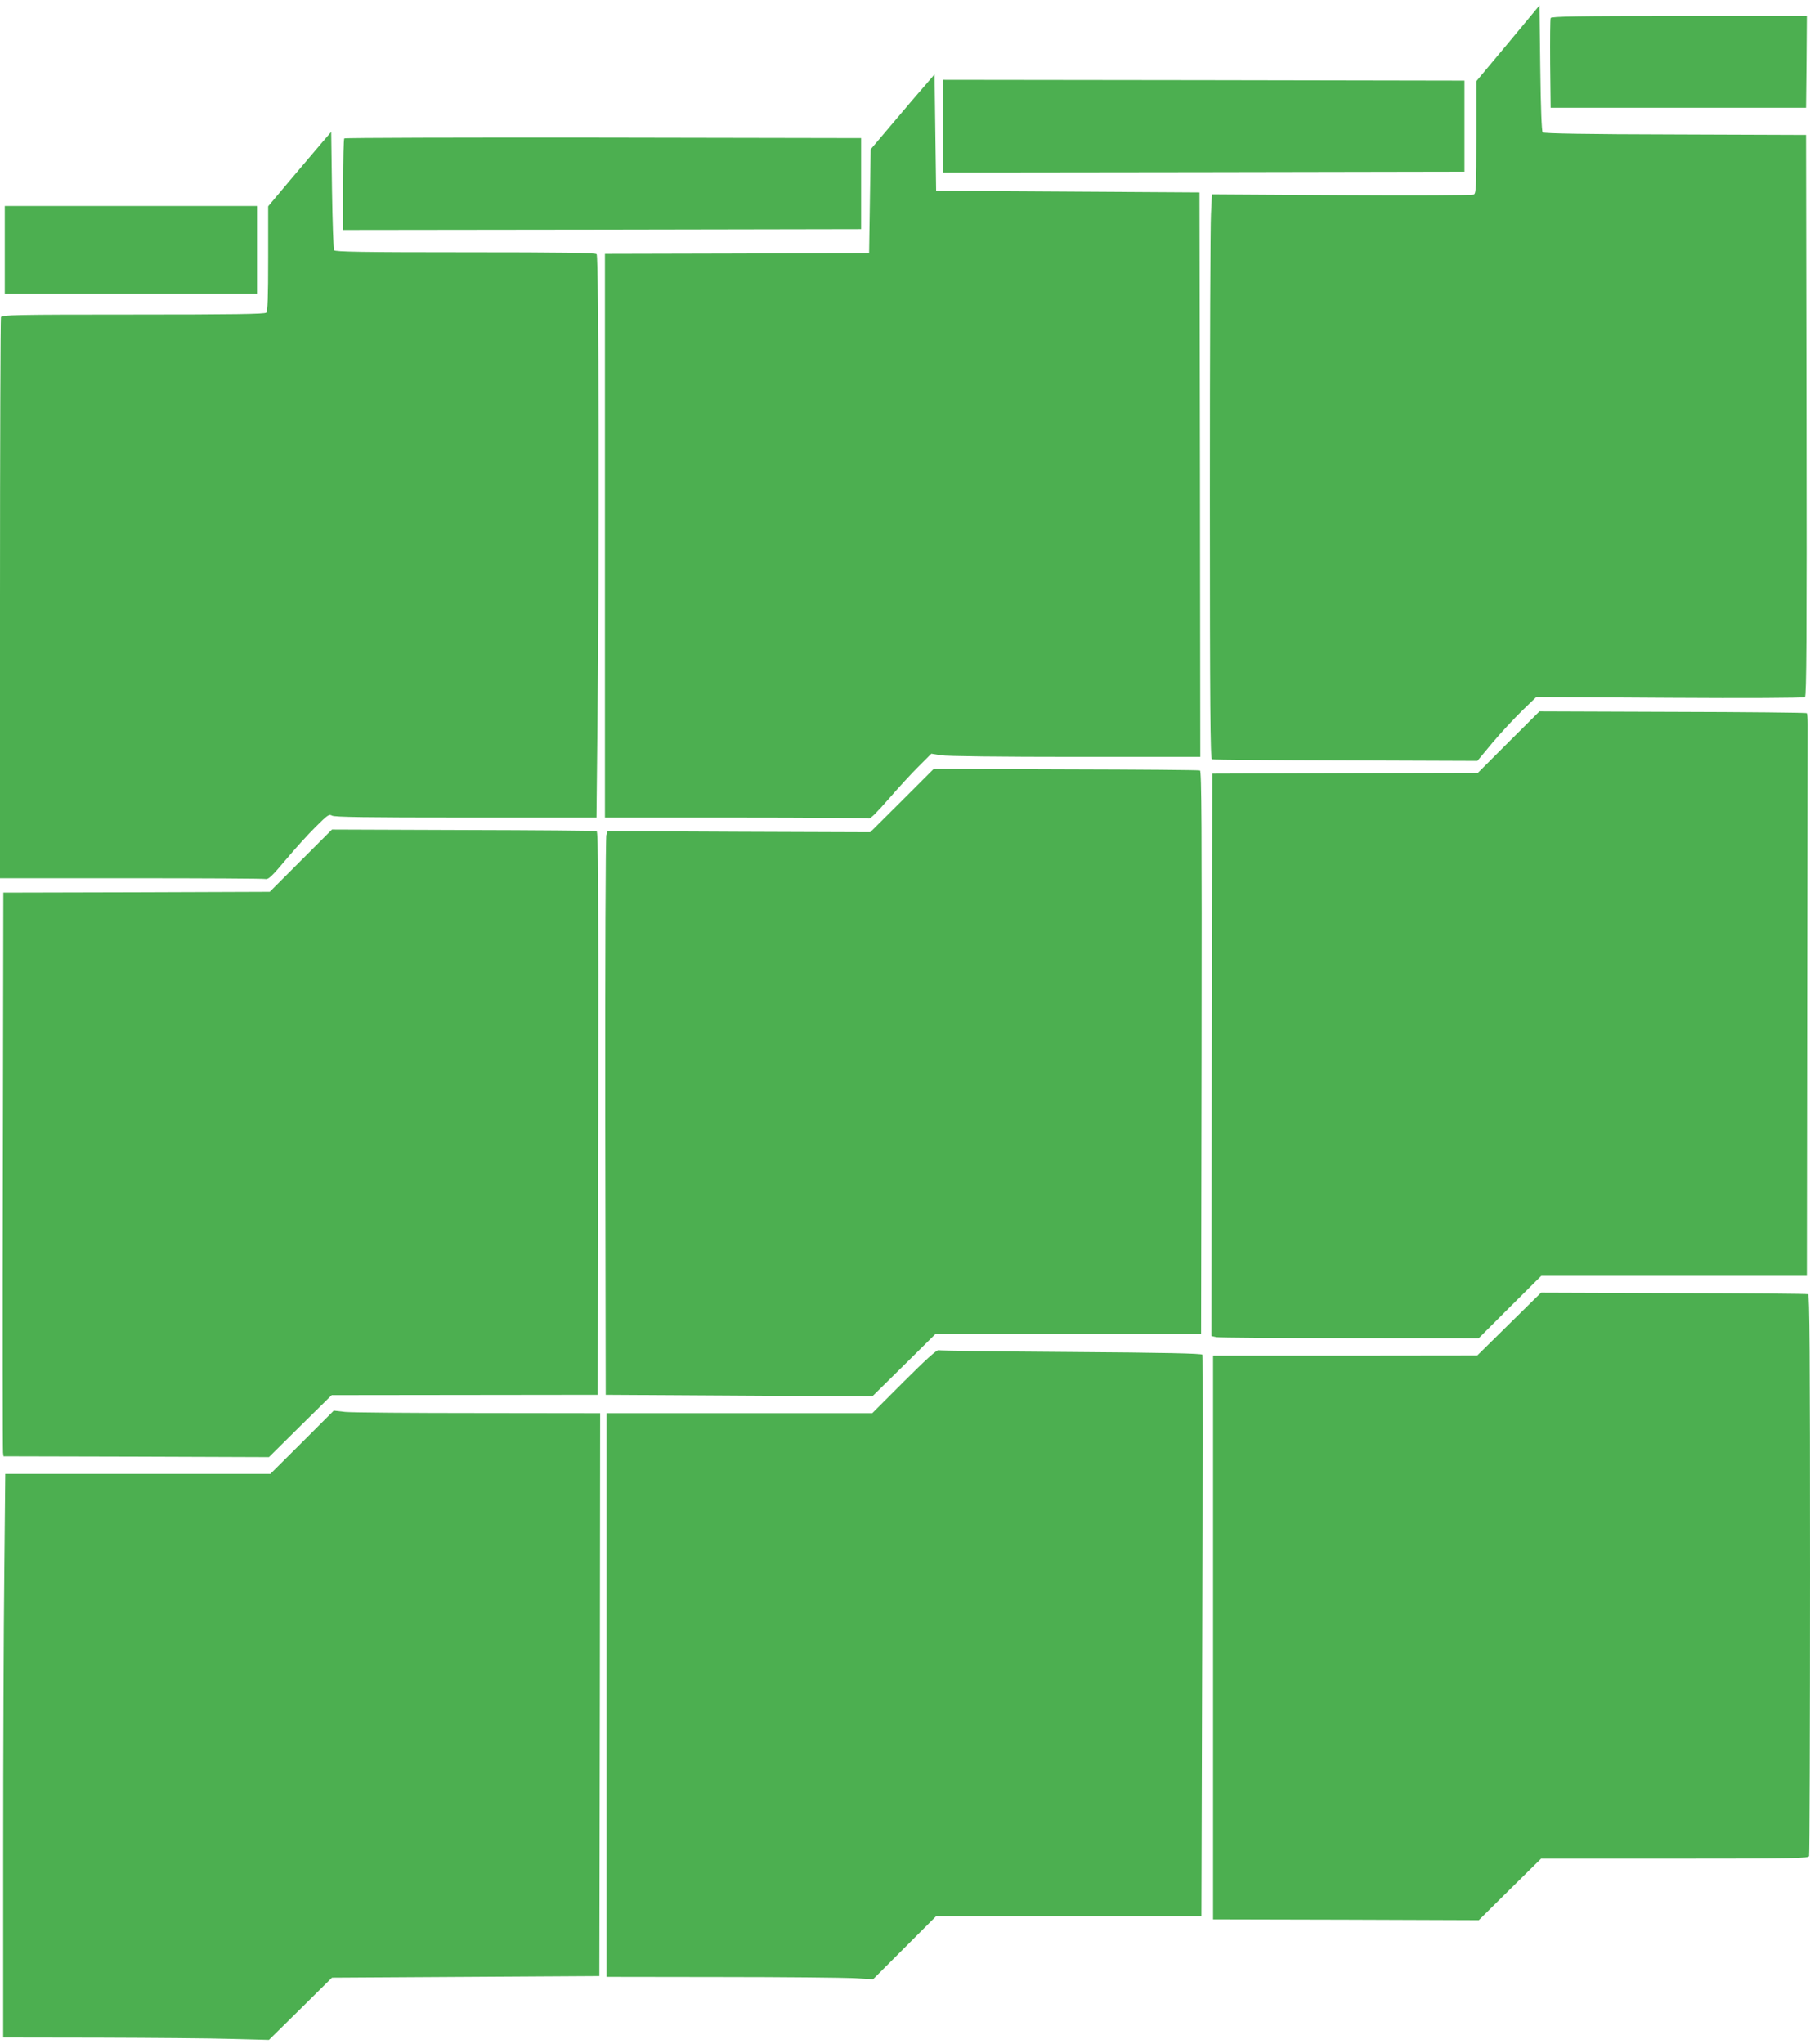 <?xml version="1.0" standalone="no"?>
<!DOCTYPE svg PUBLIC "-//W3C//DTD SVG 20010904//EN"
 "http://www.w3.org/TR/2001/REC-SVG-20010904/DTD/svg10.dtd">
<svg version="1.0" xmlns="http://www.w3.org/2000/svg"
 width="1134pt" height="1280pt" viewBox="0 0 1134 1280"
 preserveAspectRatio="xMidYMid meet">
<g transform="translate(0,1280) scale(0.1,-0.1)"
fill="#4caf50" stroke="none">
<path d="M9448 12529 l-198 -237 0 -351 c0 -307 -2 -351 -16 -359 -8 -5 -371
-7 -828 -4 l-813 5 -6 -123 c-4 -68 -7 -863 -7 -1767 0 -1306 3 -1645 13
-1648 6 -3 383 -6 837 -7 l826 -3 94 113 c52 62 136 152 185 200 l90 87 835
-5 c470 -3 840 -1 848 4 10 7 12 367 10 1765 l-3 1756 -820 3 c-552 1 -823 6
-830 13 -6 6 -12 150 -15 403 l-5 392 -197 -237z"/>
<path d="M9715 12687 c-3 -7 -4 -136 -3 -287 l3 -275 800 0 800 0 3 288 2 287
-800 0 c-636 0 -802 -3 -805 -13z"/>
<path d="M5799 12269 c-31 -35 -121 -140 -200 -234 l-144 -170 -5 -325 -5
-325 -827 -3 -828 -2 0 -1765 0 -1765 819 0 c451 0 826 -3 834 -6 10 -3 51 38
125 123 61 70 146 163 189 205 l78 78 60 -10 c36 -6 379 -10 843 -10 l782 0
-2 1768 -3 1767 -825 5 -825 5 -5 364 -5 365 -56 -65z"/>
<path d="M5910 12010 l0 -290 1633 2 1632 3 0 285 0 285 -1632 3 -1633 2 0
-290z"/>
<path d="M2019 11909 c-30 -35 -119 -140 -197 -232 l-142 -169 0 -327 c0 -241
-3 -330 -12 -339 -9 -9 -208 -12 -834 -12 -740 0 -822 -2 -828 -16 -3 -9 -6
-803 -6 -1765 l0 -1749 823 0 c452 0 831 -2 842 -5 16 -4 43 22 125 120 58 69
142 162 188 207 74 74 84 81 102 70 15 -9 206 -12 838 -12 l819 0 6 578 c12
1024 9 2936 -5 2950 -9 9 -206 12 -824 12 -639 0 -815 3 -821 13 -4 6 -10 176
-13 376 l-5 365 -56 -65z"/>
<path d="M2157 11933 c-4 -3 -7 -134 -7 -290 l0 -283 1623 2 1622 3 0 285 0
285 -1616 3 c-888 1 -1619 -1 -1622 -5z"/>
<path d="M30 11235 l0 -275 790 0 790 0 0 275 0 275 -790 0 -790 0 0 -275z"/>
<path d="M9452 8153 l-193 -193 -832 -2 -832 -3 -3 -1761 -2 -1761 30 -7 c17
-3 394 -6 837 -6 l807 -1 196 196 196 195 832 0 832 0 2 1693 c2 930 3 1722 3
1759 0 36 -2 69 -6 72 -3 3 -381 7 -840 8 l-834 3 -193 -192z"/>
<path d="M5651 7786 l-199 -198 -822 3 -823 4 -8 -24 c-5 -12 -8 -804 -7
-1764 l3 -1742 835 -5 835 -5 198 195 197 195 833 0 832 0 3 1763 c2 1405 0
1764 -10 1767 -7 3 -385 6 -840 7 l-828 3 -199 -199z"/>
<path d="M1885 7410 l-195 -195 -834 -3 -835 -2 -3 -1743 c-2 -958 -1 -1752 1
-1764 l3 -23 832 -2 831 -3 196 194 197 194 833 1 834 1 3 1763 c2 1405 0
1764 -10 1767 -7 3 -383 6 -836 7 l-822 3 -195 -195z"/>
<path d="M9455 4508 l-200 -197 -827 -1 -828 0 0 -1765 0 -1765 833 -2 832 -3
195 193 195 192 837 0 c753 0 836 2 842 16 3 9 6 803 6 1765 0 1391 -3 1751
-12 1754 -7 3 -386 6 -843 7 l-830 3 -200 -197z"/>
<path d="M5665 4150 l-200 -200 -832 0 -833 0 0 -1765 0 -1765 713 -1 c391 0
767 -4 835 -7 l122 -7 198 198 197 197 831 0 831 0 5 1752 c3 964 3 1758 1
1764 -3 8 -245 13 -821 17 -449 3 -824 8 -832 11 -10 4 -80 -59 -215 -194z"/>
<path d="M1893 3768 l-199 -198 -830 0 -831 0 -6 -622 c-4 -343 -7 -1137 -7
-1765 l0 -1143 603 -1 c331 -1 706 -4 832 -8 l230 -6 198 195 197 195 838 5
837 5 3 1763 2 1762 -762 1 c-420 0 -795 3 -835 7 l-72 8 -198 -198z"/>
</g>
</svg>
